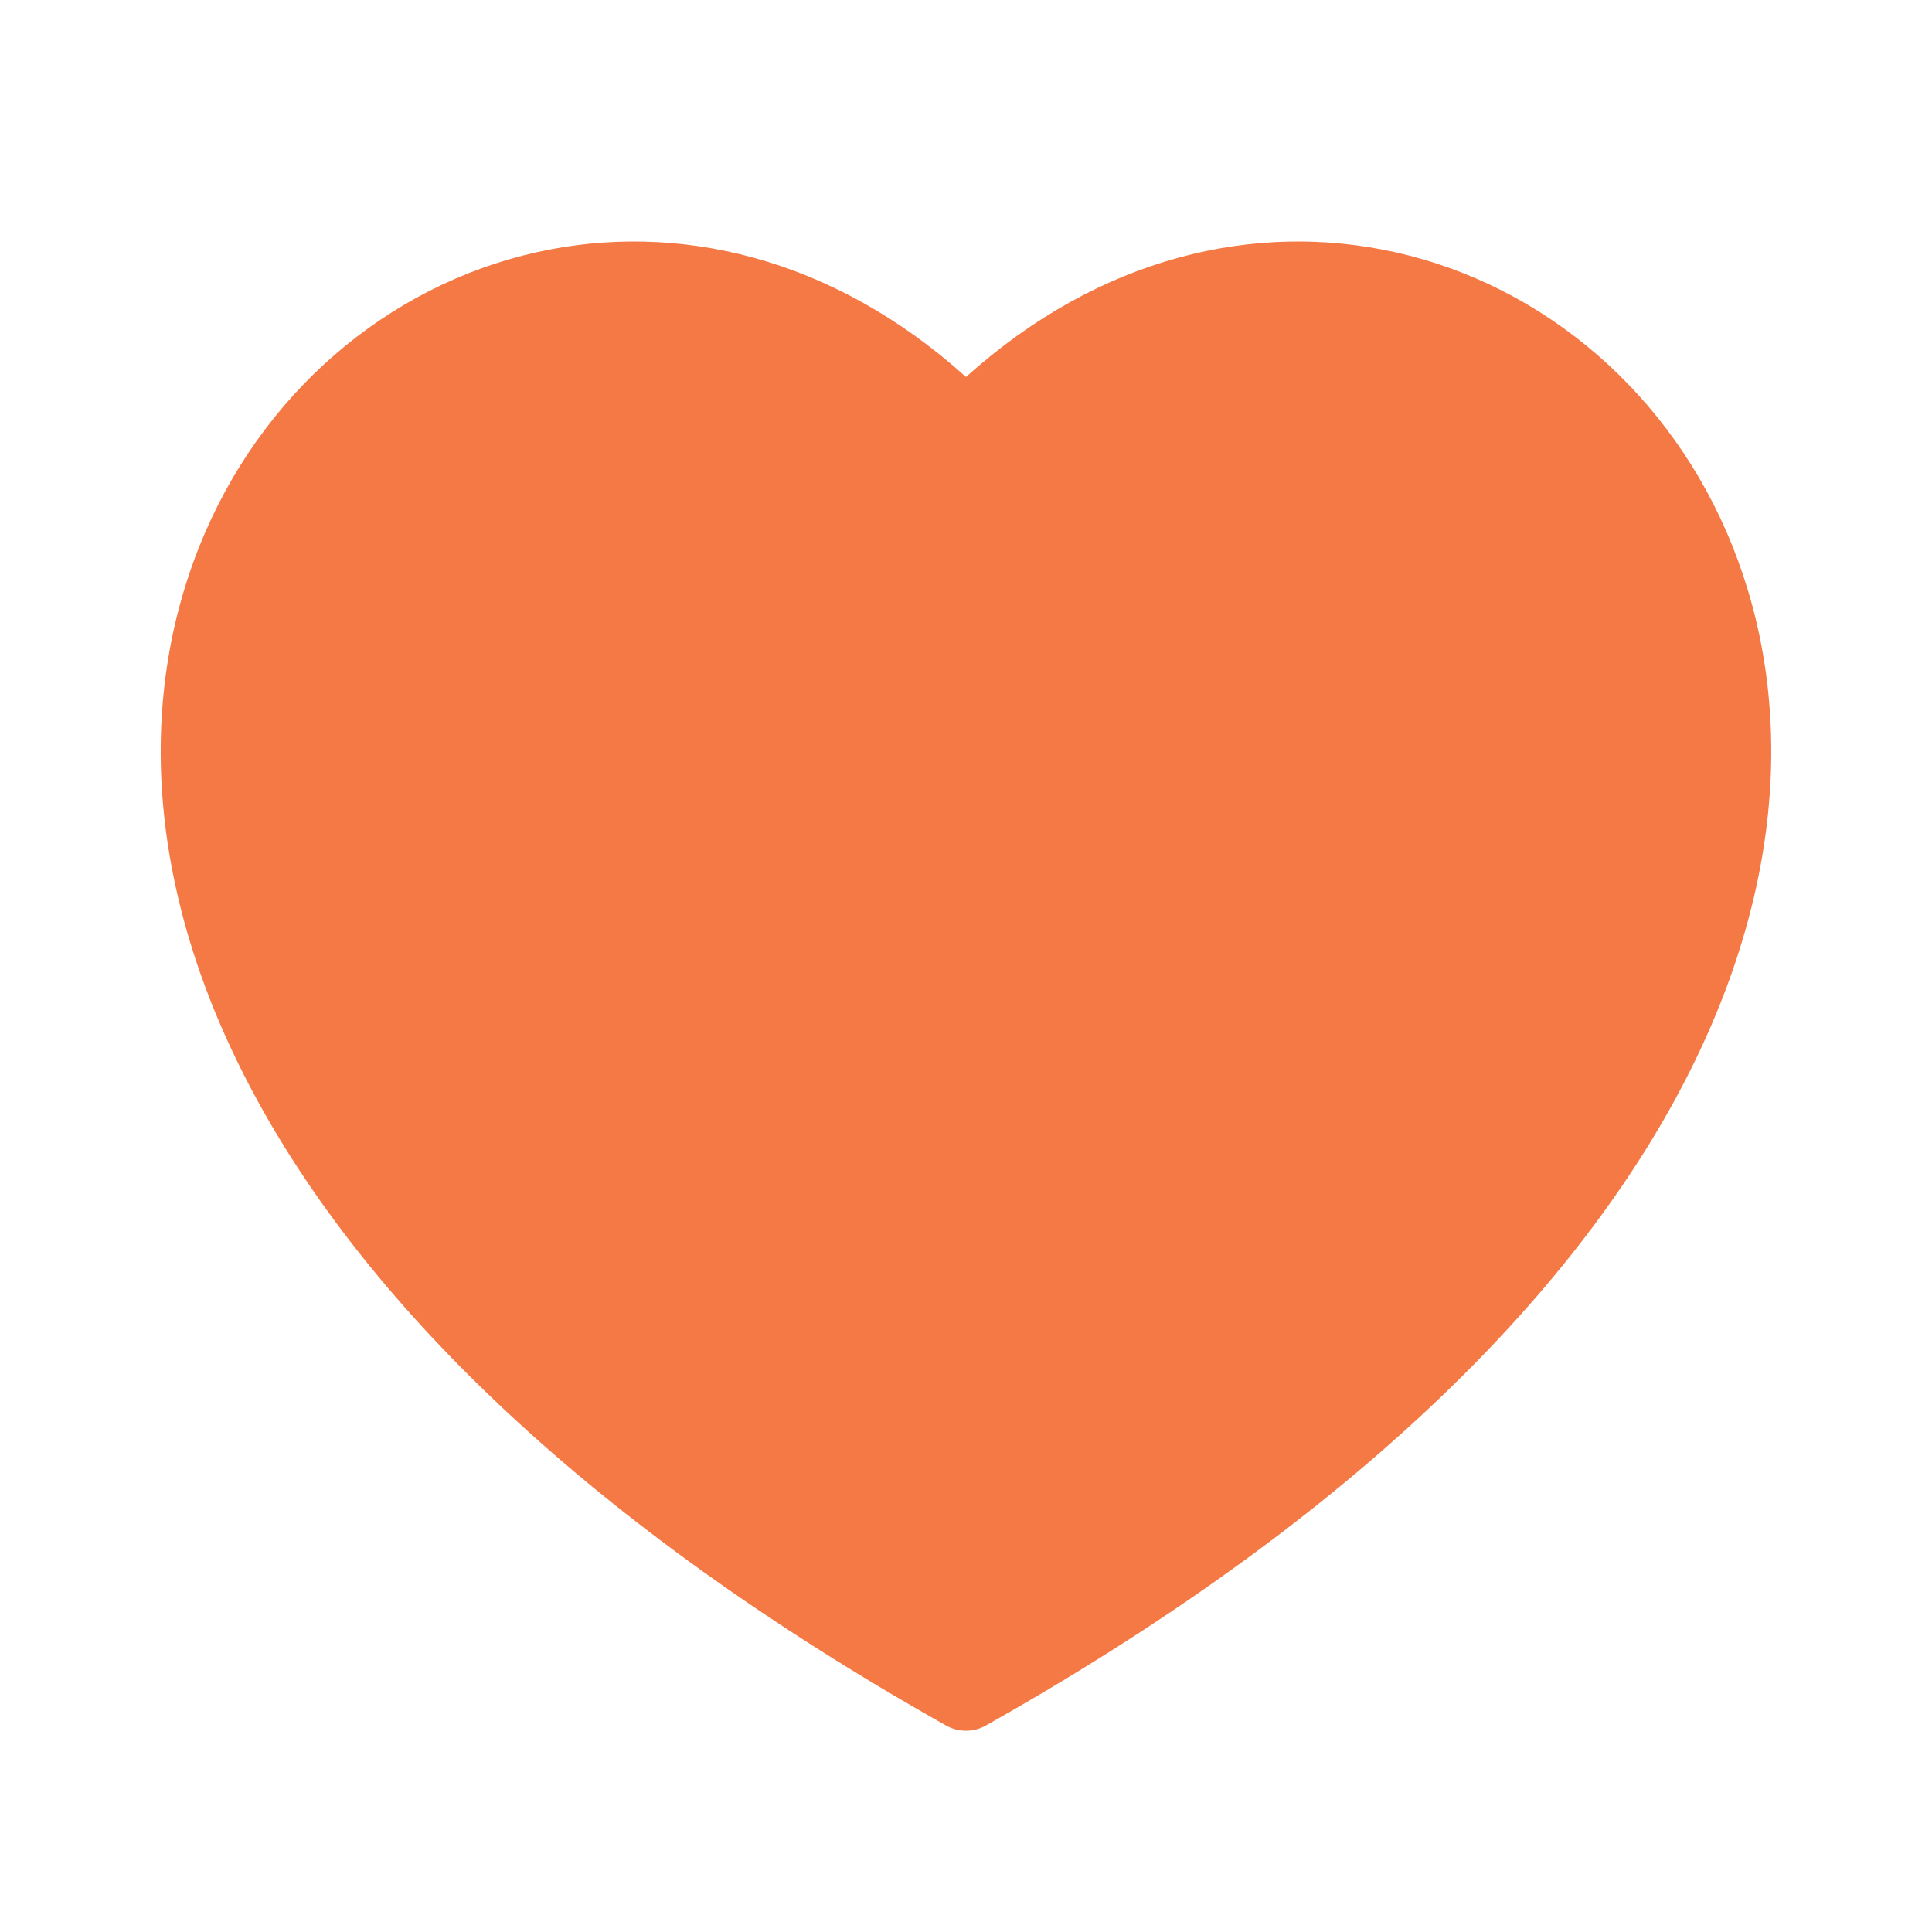<svg width="24" height="24" viewBox="0 0 24 24" fill="none" xmlns="http://www.w3.org/2000/svg">
<path d="M12.245 21.436C21.156 16.417 23.058 10.632 21.523 6.788C20.768 4.895 19.187 3.549 17.336 3.134C15.598 2.745 13.663 3.185 12 4.683C10.336 3.185 8.402 2.745 6.664 3.134C4.812 3.549 3.231 4.895 2.476 6.788C0.942 10.632 2.843 16.417 11.754 21.436C11.907 21.521 12.093 21.521 12.245 21.436Z" fill="#F57945"/>
</svg>
